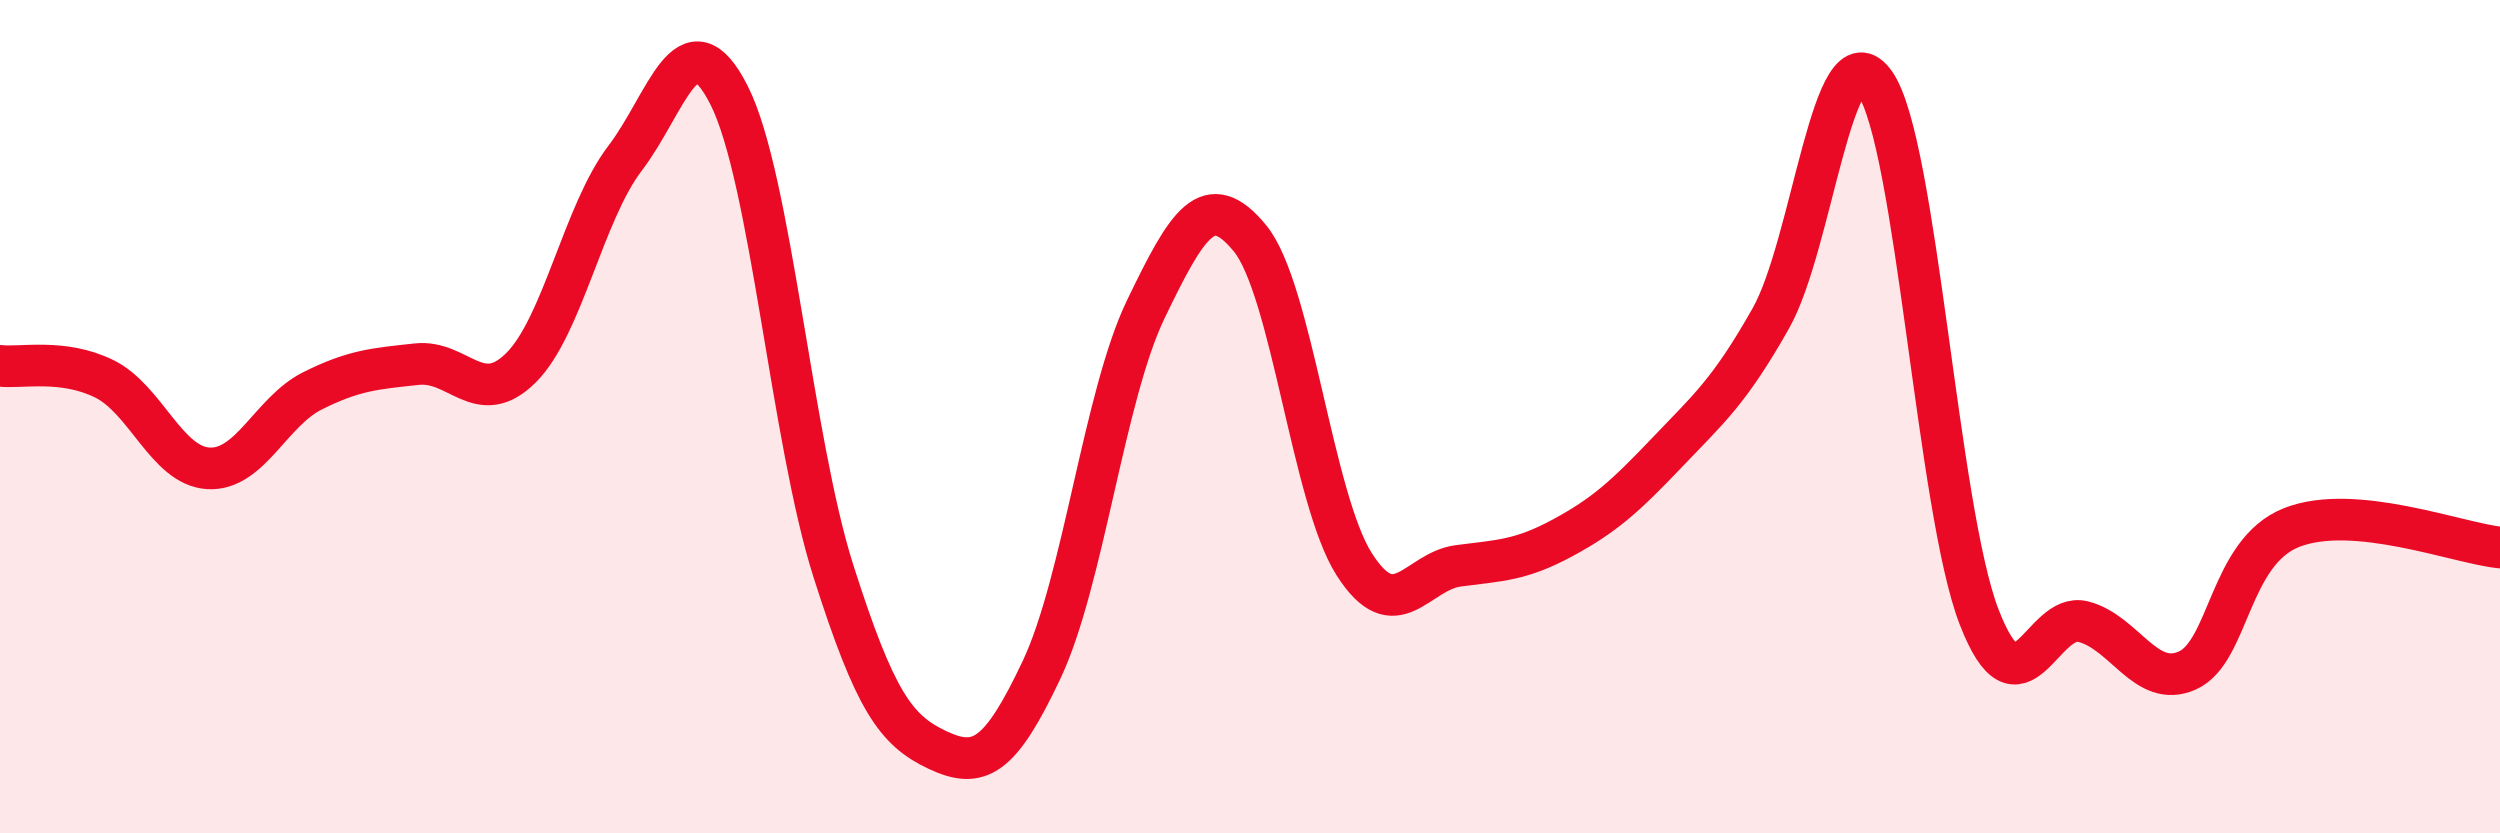 
    <svg width="60" height="20" viewBox="0 0 60 20" xmlns="http://www.w3.org/2000/svg">
      <path
        d="M 0,8.78 C 0.5,8.84 1.5,8.6 2.5,9.09 C 3.5,9.58 4,11.18 5,11.24 C 6,11.3 6.5,9.88 7.5,9.38 C 8.5,8.88 9,8.85 10,8.74 C 11,8.63 11.5,9.82 12.5,8.83 C 13.5,7.84 14,5.11 15,3.8 C 16,2.49 16.5,0.31 17.5,2.29 C 18.5,4.27 19,10.56 20,13.7 C 21,16.84 21.5,17.53 22.5,18 C 23.5,18.47 24,18.19 25,16.07 C 26,13.95 26.5,9.49 27.5,7.42 C 28.5,5.35 29,4.5 30,5.72 C 31,6.94 31.5,11.97 32.5,13.54 C 33.5,15.11 34,13.71 35,13.58 C 36,13.45 36.5,13.45 37.5,12.91 C 38.5,12.37 39,11.92 40,10.87 C 41,9.82 41.5,9.41 42.5,7.64 C 43.5,5.87 44,0.57 45,2 C 46,3.43 46.5,12.23 47.5,14.81 C 48.5,17.39 49,14.66 50,14.92 C 51,15.18 51.5,16.54 52.5,16.09 C 53.5,15.64 53.5,13.25 55,12.66 C 56.5,12.07 59,13.04 60,13.14L60 20L0 20Z"
        fill="#EB0A25"
        opacity="0.1"
        stroke-linecap="round"
        stroke-linejoin="round"
      />
      <path
        d="M 0,8.78 C 0.5,8.84 1.5,8.6 2.5,9.09 C 3.5,9.58 4,11.18 5,11.24 C 6,11.3 6.5,9.88 7.5,9.38 C 8.5,8.88 9,8.85 10,8.74 C 11,8.63 11.5,9.82 12.5,8.83 C 13.5,7.84 14,5.11 15,3.8 C 16,2.49 16.5,0.31 17.5,2.29 C 18.5,4.27 19,10.56 20,13.7 C 21,16.84 21.5,17.53 22.5,18 C 23.5,18.47 24,18.19 25,16.07 C 26,13.95 26.5,9.49 27.5,7.42 C 28.5,5.35 29,4.5 30,5.72 C 31,6.94 31.5,11.97 32.5,13.54 C 33.5,15.11 34,13.71 35,13.58 C 36,13.45 36.5,13.45 37.5,12.91 C 38.5,12.37 39,11.92 40,10.87 C 41,9.82 41.5,9.41 42.5,7.64 C 43.5,5.87 44,0.57 45,2 C 46,3.43 46.5,12.23 47.5,14.81 C 48.5,17.39 49,14.66 50,14.92 C 51,15.18 51.5,16.54 52.5,16.09 C 53.5,15.64 53.5,13.25 55,12.66 C 56.5,12.07 59,13.04 60,13.14"
        stroke="#EB0A25"
        stroke-width="1"
        fill="none"
        stroke-linecap="round"
        stroke-linejoin="round"
      />
    </svg>
  